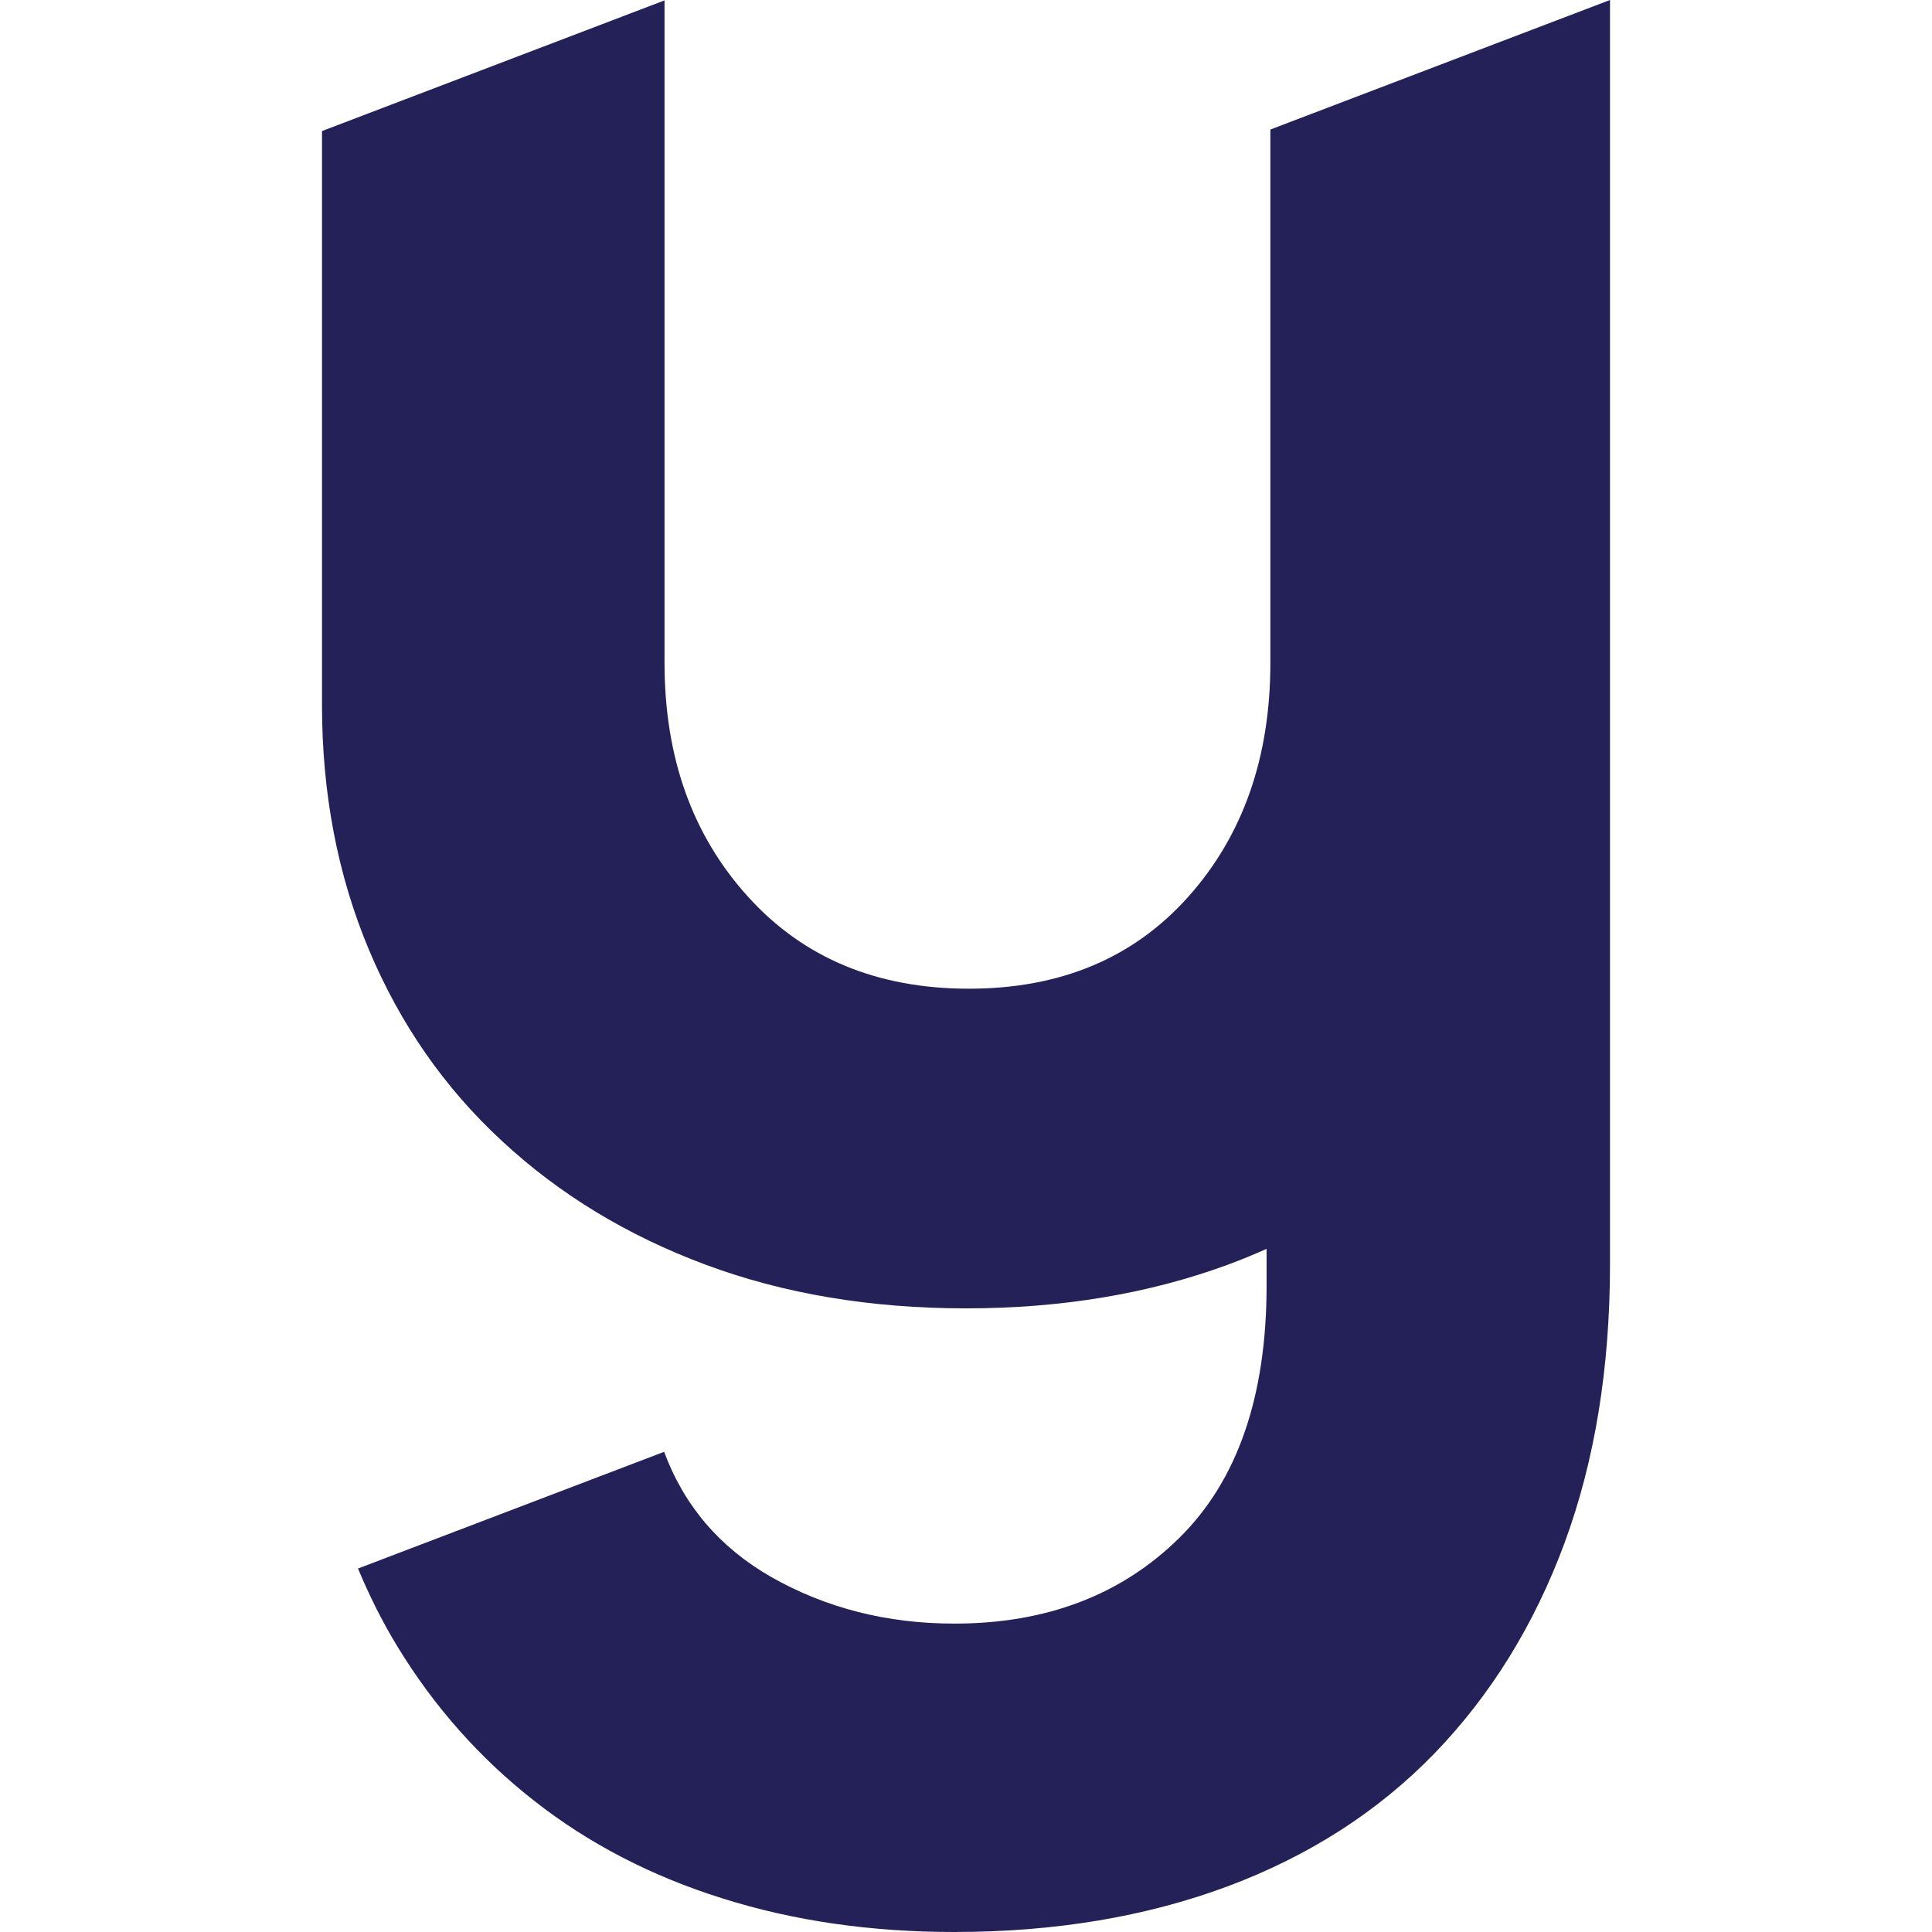 <?xml version="1.0" encoding="UTF-8"?>
<svg xmlns="http://www.w3.org/2000/svg" width="24" height="24" viewBox="0 0 24 24" fill="none">
  <path d="M20 0L15.781 1.609V8.233C15.781 9.407 15.442 10.376 14.763 11.138C14.084 11.9 13.175 12.282 12.036 12.282C10.897 12.282 9.981 11.902 9.291 11.138C8.601 10.376 8.255 9.409 8.255 8.233V0.005L4 1.628V8.757C4 9.858 4.194 10.868 4.581 11.794C4.969 12.719 5.521 13.514 6.236 14.174C6.95 14.837 7.792 15.348 8.764 15.71C9.733 16.071 10.812 16.253 12 16.253C13.188 16.253 14.274 16.071 15.254 15.71C15.417 15.65 15.578 15.583 15.734 15.514V15.97C15.734 17.347 15.372 18.392 14.651 19.103C13.93 19.815 12.996 20.169 11.855 20.169C11.015 20.169 10.254 19.974 9.575 19.587C8.938 19.221 8.498 18.703 8.25 18.035L4.447 19.485C4.59 19.826 4.75 20.148 4.936 20.452C5.389 21.196 5.954 21.836 6.633 22.368C7.312 22.902 8.094 23.307 8.976 23.583C9.86 23.862 10.819 24 11.853 24C13.103 24 14.233 23.811 15.247 23.434C16.259 23.056 17.117 22.506 17.818 21.783C18.517 21.06 19.058 20.188 19.435 19.168C19.812 18.146 20 16.99 20 15.703V0.083V0Z" fill="#242159"></path>
</svg>
